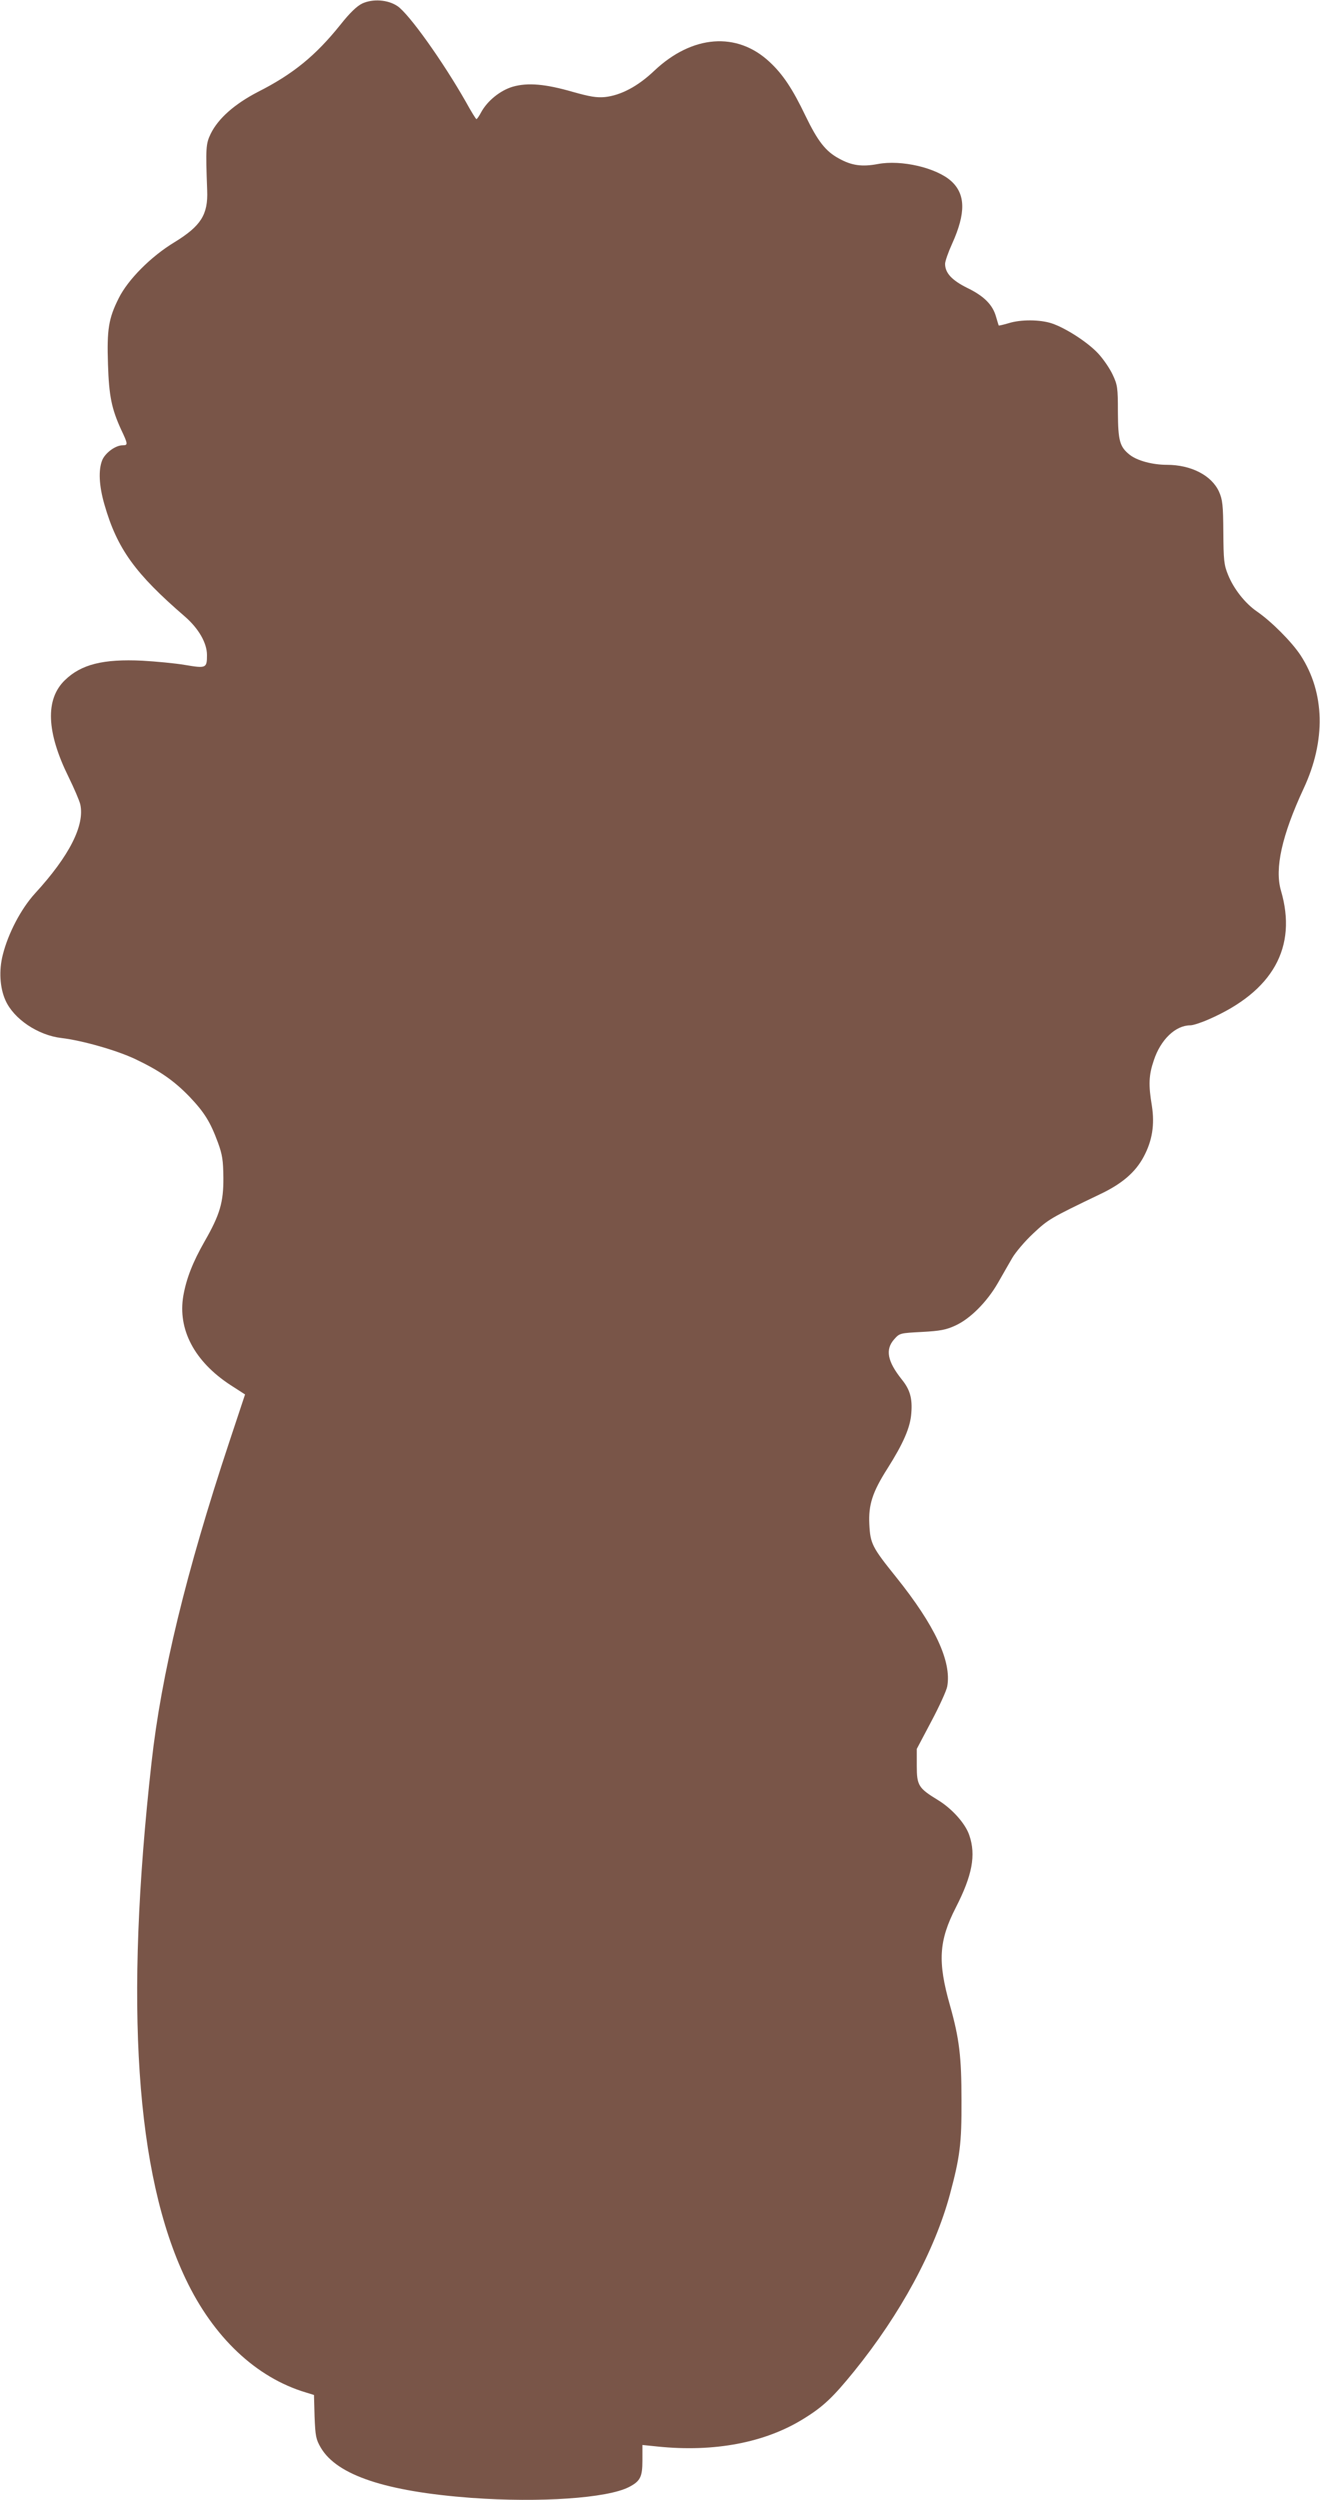 <?xml version="1.0" standalone="no"?>
<!DOCTYPE svg PUBLIC "-//W3C//DTD SVG 20010904//EN"
 "http://www.w3.org/TR/2001/REC-SVG-20010904/DTD/svg10.dtd">
<svg version="1.0" xmlns="http://www.w3.org/2000/svg"
 width="676pt" height="1280pt" viewBox="0 0 676 1280"
 preserveAspectRatio="xMidYMid meet">
<g transform="translate(0,1280) scale(0.1,-0.1)"
fill="#795548" stroke="none">
<path d="M1855 12782 c-27 -13 -63 -47 -112 -109 -126 -157 -241 -252 -423
-344 -119 -62 -202 -135 -241 -214 -25 -52 -26 -73 -18 -290 5 -124 -32 -182
-167 -265 -121 -73 -239 -192 -286 -287 -52 -103 -61 -161 -55 -338 5 -163 19
-229 67 -334 36 -76 36 -81 8 -81 -36 0 -88 -38 -104 -75 -21 -51 -17 -132 11
-229 65 -226 157 -353 412 -573 70 -61 113 -135 113 -197 0 -67 -4 -69 -111
-51 -52 9 -150 18 -219 22 -202 10 -315 -19 -398 -100 -101 -98 -94 -266 19
-495 28 -57 55 -120 60 -140 24 -107 -55 -264 -232 -457 -71 -78 -137 -203
-165 -315 -20 -79 -15 -168 14 -232 42 -95 166 -179 287 -193 108 -13 283 -63
378 -108 124 -59 198 -110 278 -193 75 -79 106 -128 145 -234 23 -63 27 -91
28 -180 1 -126 -18 -190 -96 -326 -61 -107 -93 -189 -109 -278 -30 -173 57
-337 240 -457 l76 -49 -81 -244 c-222 -670 -348 -1190 -398 -1641 -139 -1244
-81 -2107 175 -2644 142 -299 361 -505 615 -581 l42 -13 3 -111 c4 -100 7
-116 32 -159 83 -141 332 -224 772 -257 350 -25 695 -2 807 56 57 30 68 51 68
136 l0 79 78 -8 c290 -30 551 20 747 142 101 62 151 110 259 243 238 294 413
618 491 907 51 191 60 258 59 480 0 225 -11 316 -59 487 -64 224 -57 331 30
501 84 164 104 268 69 370 -20 60 -89 137 -162 181 -98 60 -107 74 -107 174
l0 87 74 140 c41 77 78 158 82 180 23 128 -63 312 -262 560 -123 153 -132 171
-137 270 -5 100 16 165 93 286 81 128 117 210 122 283 6 75 -6 120 -49 173
-74 93 -85 153 -39 205 28 32 30 32 142 38 94 5 125 11 172 33 75 34 161 120
217 217 23 41 57 99 74 129 17 29 65 86 107 125 78 73 86 78 340 200 115 54
184 114 226 193 44 82 57 164 42 261 -18 107 -16 157 10 233 35 106 111 179
187 179 14 0 57 14 95 31 328 143 454 369 369 659 -33 113 5 283 116 522 115
246 109 491 -15 682 -46 70 -150 174 -224 225 -61 42 -119 116 -148 188 -21
51 -23 76 -24 218 -1 139 -4 166 -22 207 -38 84 -143 138 -268 138 -72 0 -151
21 -189 51 -52 41 -60 72 -61 219 0 125 -2 139 -27 192 -15 32 -48 80 -74 108
-54 58 -166 130 -237 154 -60 20 -159 21 -222 1 -27 -8 -50 -13 -50 -12 -1 1
-7 21 -14 45 -17 61 -61 106 -148 148 -78 39 -113 76 -113 123 0 13 16 59 36
103 71 157 69 254 -5 321 -76 68 -255 110 -376 87 -80 -15 -133 -8 -198 28
-69 37 -109 89 -172 219 -66 138 -116 213 -184 276 -167 156 -396 138 -590
-45 -84 -80 -171 -126 -253 -135 -42 -4 -77 2 -163 26 -141 41 -232 49 -309
27 -64 -19 -130 -72 -162 -131 -10 -19 -21 -35 -24 -35 -3 0 -27 39 -54 88
-117 206 -292 452 -351 491 -49 33 -126 38 -180 13z"/>
</g>
</svg>
